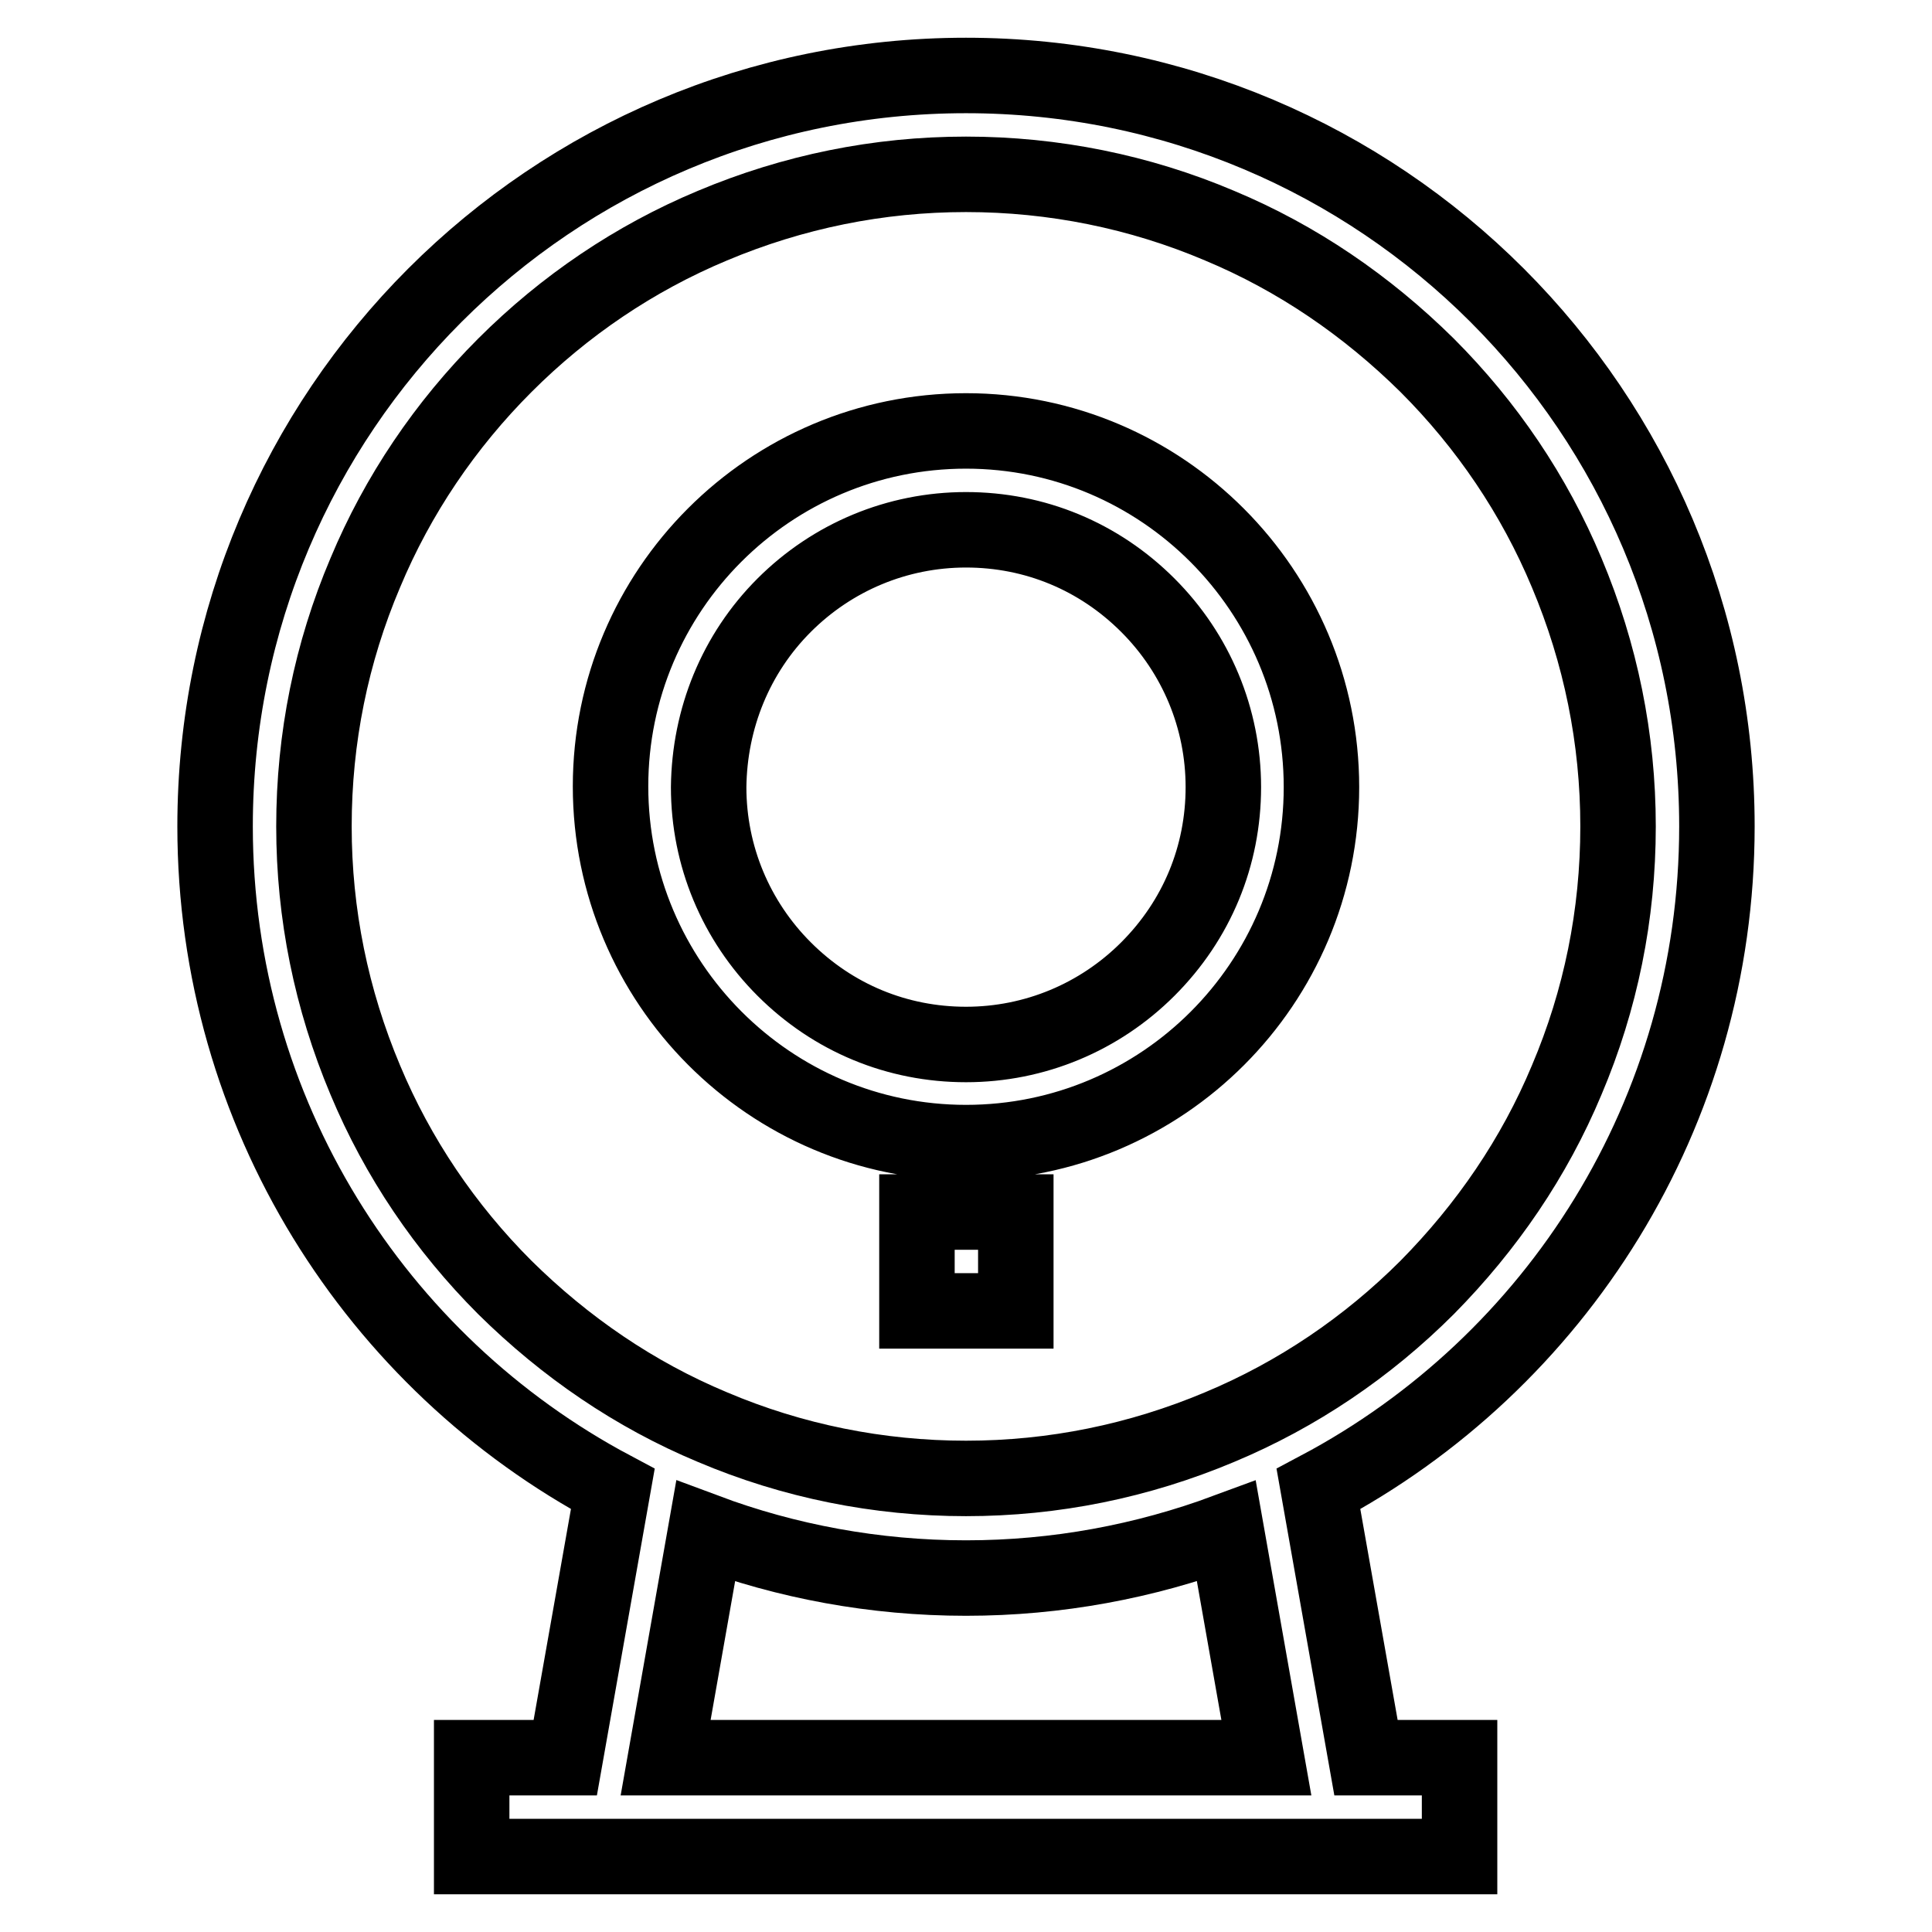 <?xml version="1.0" encoding="utf-8"?>
<!-- Svg Vector Icons : http://www.onlinewebfonts.com/icon -->
<!DOCTYPE svg PUBLIC "-//W3C//DTD SVG 1.1//EN" "http://www.w3.org/Graphics/SVG/1.1/DTD/svg11.dtd">
<svg version="1.1" xmlns="http://www.w3.org/2000/svg" xmlns:xlink="http://www.w3.org/1999/xlink" x="0px" y="0px" viewBox="0 0 256 256" enable-background="new 0 0 256 256" xml:space="preserve">
<g> <path stroke-width="10" fill-opacity="0" stroke="#000000"  d="M128,151.4c26,0,47.1-21.1,47.1-47.1S154,57.1,128,57.1c-26,0-47.1,21.1-47.1,47.1S102,151.4,128,151.4z  M103.9,80.2c6.4-6.4,15-10,24.1-10s17.6,3.5,24.1,10c6.4,6.4,10,15,10,24.1c0,9.1-3.5,17.6-10,24.1c-6.4,6.4-15,10-24.1,10 s-17.6-3.5-24.1-10c-6.4-6.4-10-15-10-24.1C94,95.2,97.5,86.6,103.9,80.2z M227.5,109.5c0-55-44.5-99.5-99.5-99.5 c-55,0-99.5,44.5-99.5,99.5c0,38,21.3,71.1,52.7,87.8l-6.3,35.6H62.5V246h130.9v-13.1h-12.4l-6.3-35.6 C206.2,180.6,227.5,147.5,227.5,109.5z M48.4,143.1c-4.5-10.7-6.8-22-6.8-33.6c0-11.7,2.3-23,6.8-33.6C52.7,65.6,59,56.3,66.9,48.4 c7.9-7.9,17.2-14.2,27.5-18.5c10.7-4.5,22-6.8,33.6-6.8s23,2.3,33.6,6.8c10.3,4.3,19.5,10.6,27.5,18.5c7.9,7.9,14.2,17.2,18.5,27.5 c4.5,10.7,6.8,22,6.8,33.6c0,11.7-2.3,23-6.8,33.6c-4.3,10.3-10.6,19.5-18.5,27.5c-7.9,7.9-17.2,14.2-27.5,18.5 c-10.7,4.5-22,6.8-33.6,6.8s-23-2.3-33.6-6.8c-10.3-4.3-19.5-10.6-27.5-18.5C59,162.7,52.7,153.4,48.4,143.1z M167.8,232.9H88.2 l5.3-30c10.7,4,22.4,6.2,34.5,6.2c12.1,0,23.7-2.2,34.5-6.2L167.8,232.9z M121.5,160.6h13.1v13.1h-13.1V160.6z"/></g>
</svg>
